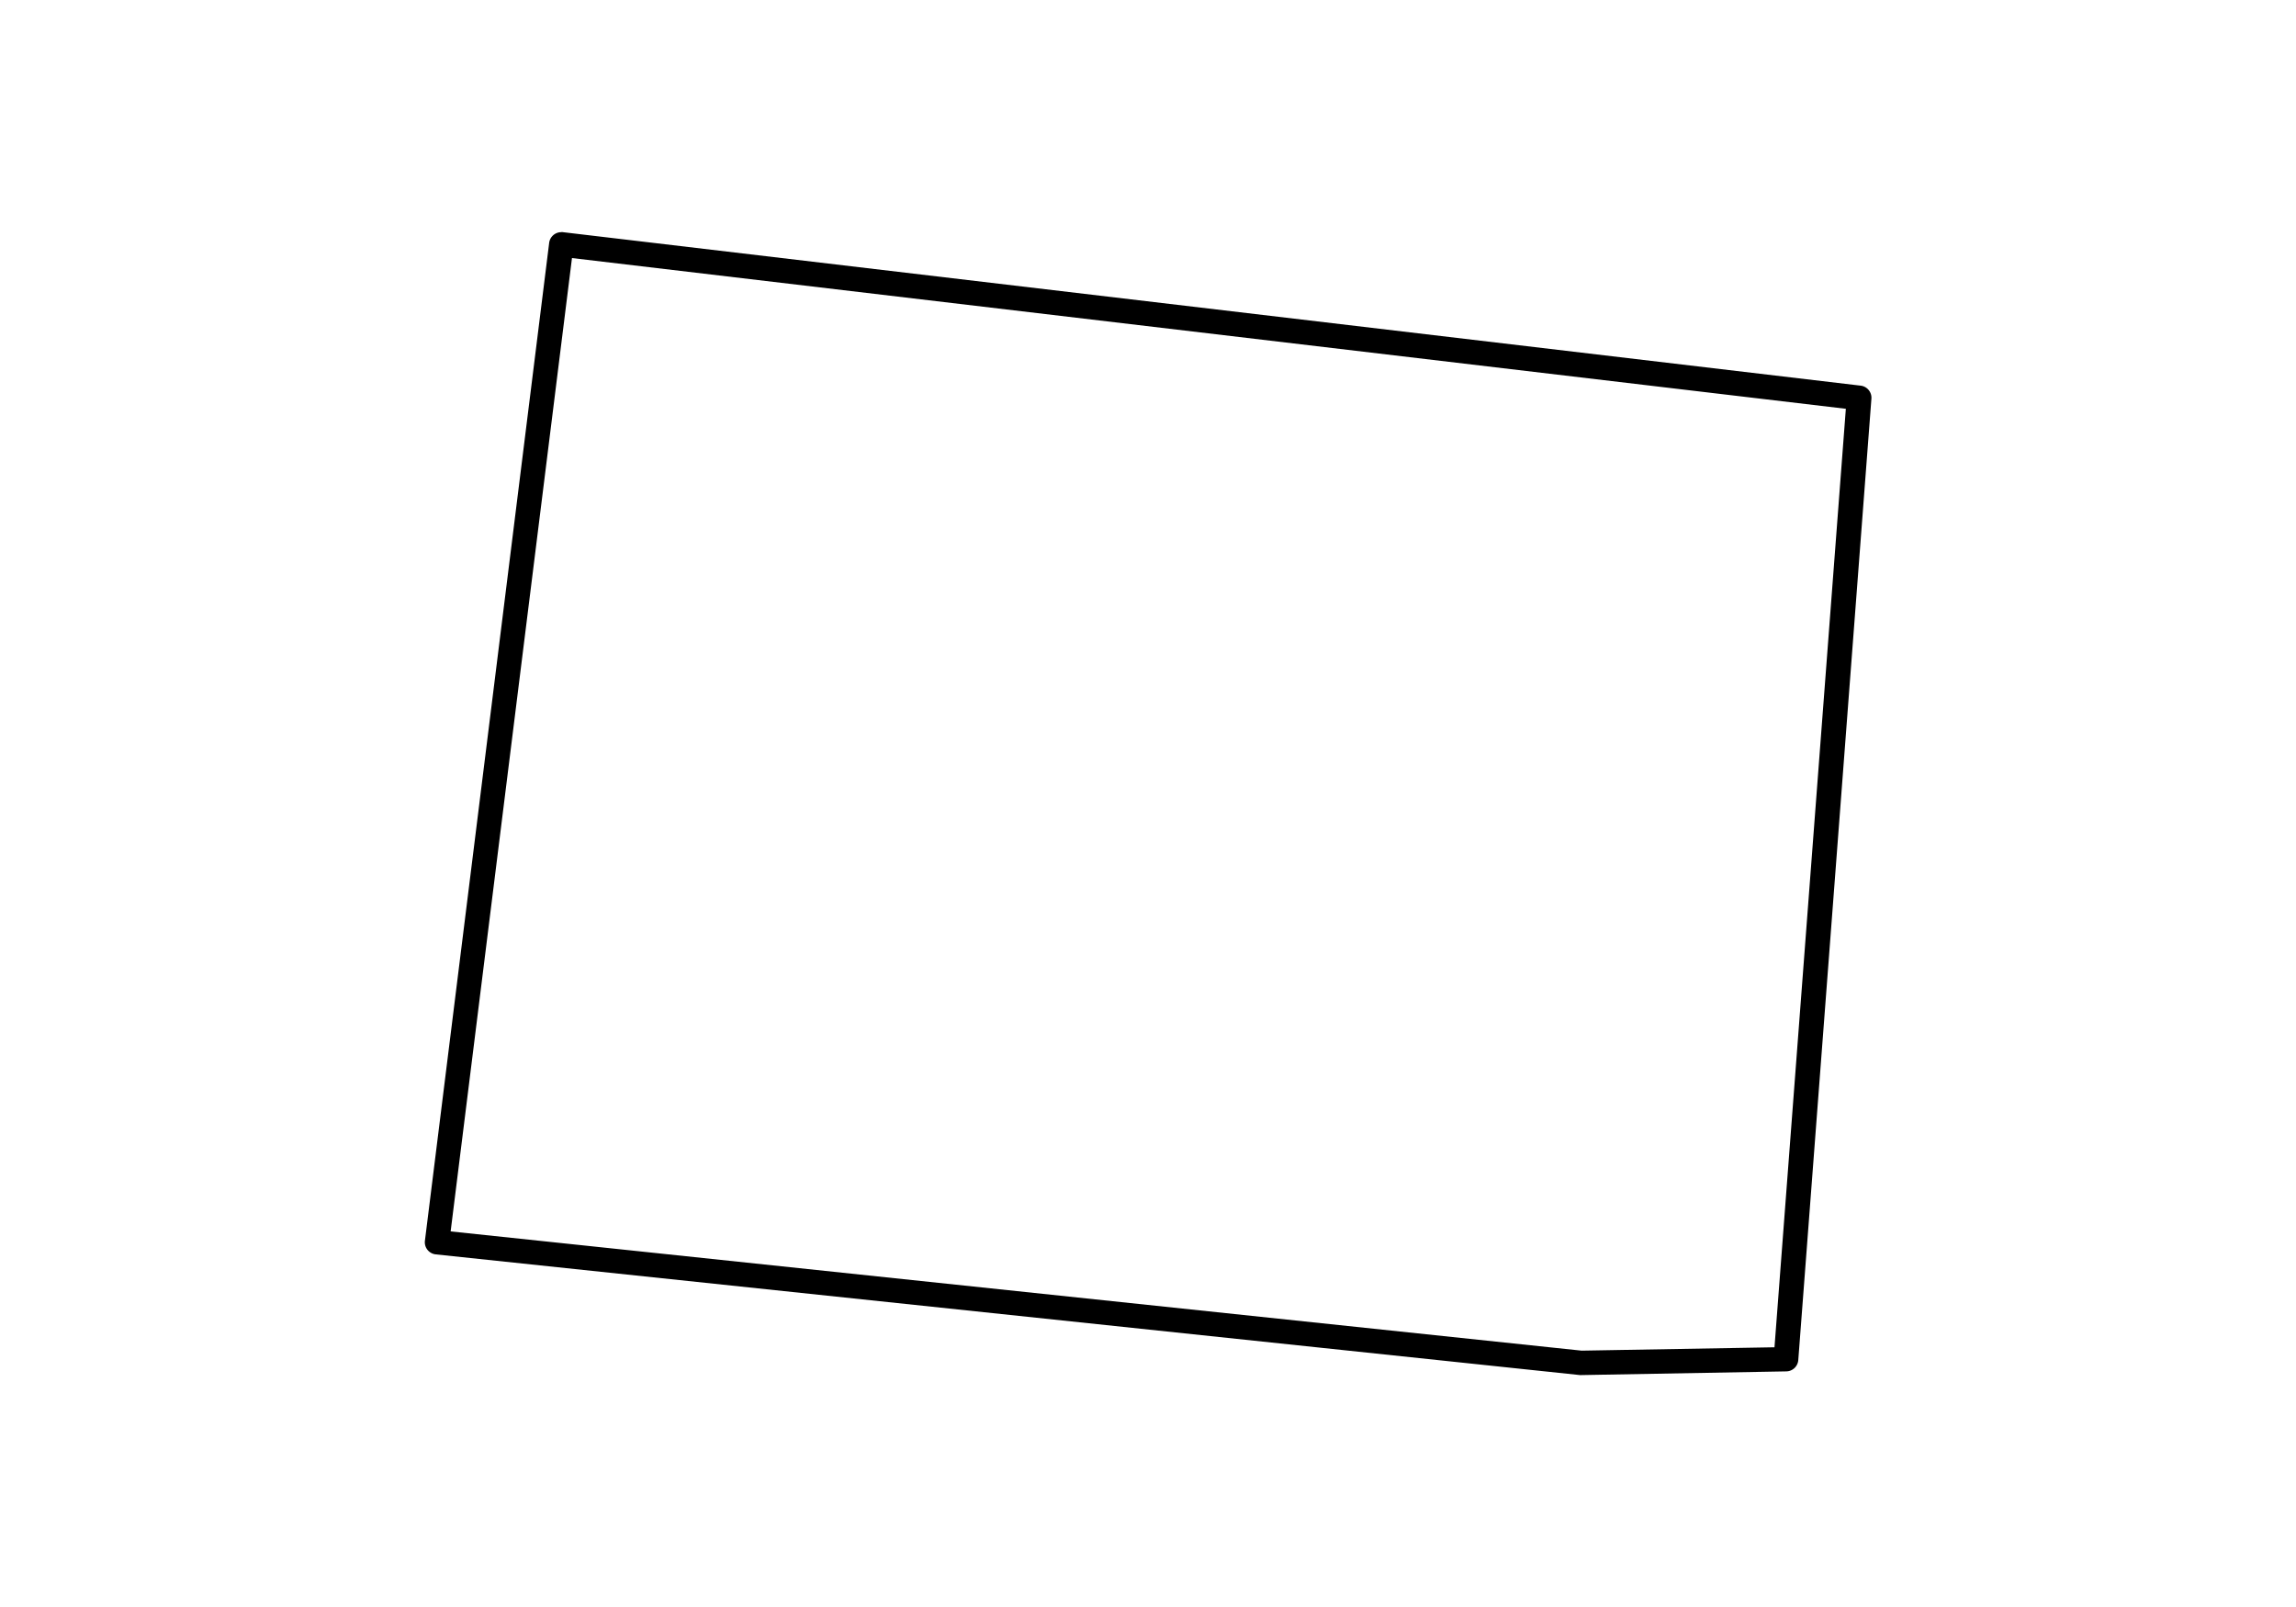 <svg xmlns:dc="http://purl.org/dc/elements/1.1/" xmlns:cc="http://creativecommons.org/ns#" xmlns:rdf="http://www.w3.org/1999/02/22-rdf-syntax-ns#" xmlns:svg="http://www.w3.org/2000/svg" xmlns="http://www.w3.org/2000/svg" xmlns:sodipodi="http://sodipodi.sourceforge.net/DTD/sodipodi-0.dtd" xmlns:inkscape="http://www.inkscape.org/namespaces/inkscape" viewBox="0 0 100 100" version="1.1" x="0" y="0" height="70px">
  <g transform="translate(0,-952.362)">
    <path d="m13.51 966.81a0.76 0.76 0 0 0-0.77 0.67l-7.73 62.09a0.76 0.76 0 0 0 0.68 0.85l71.19 7.51a0.76 0.76 0 0 0 0.09 0l12.74-0.23a0.76 0.76 0 0 0 0.75-0.7l4.55-59.82a0.76 0.76 0 0 0-0.67-0.82l-80.74-9.55a0.76 0.76 0 0 0-0.08-0.01zm0.65 1.61 79.26 9.38-4.44 58.4-12 0.21-70.37-7.42z" />
  </g>
</svg>